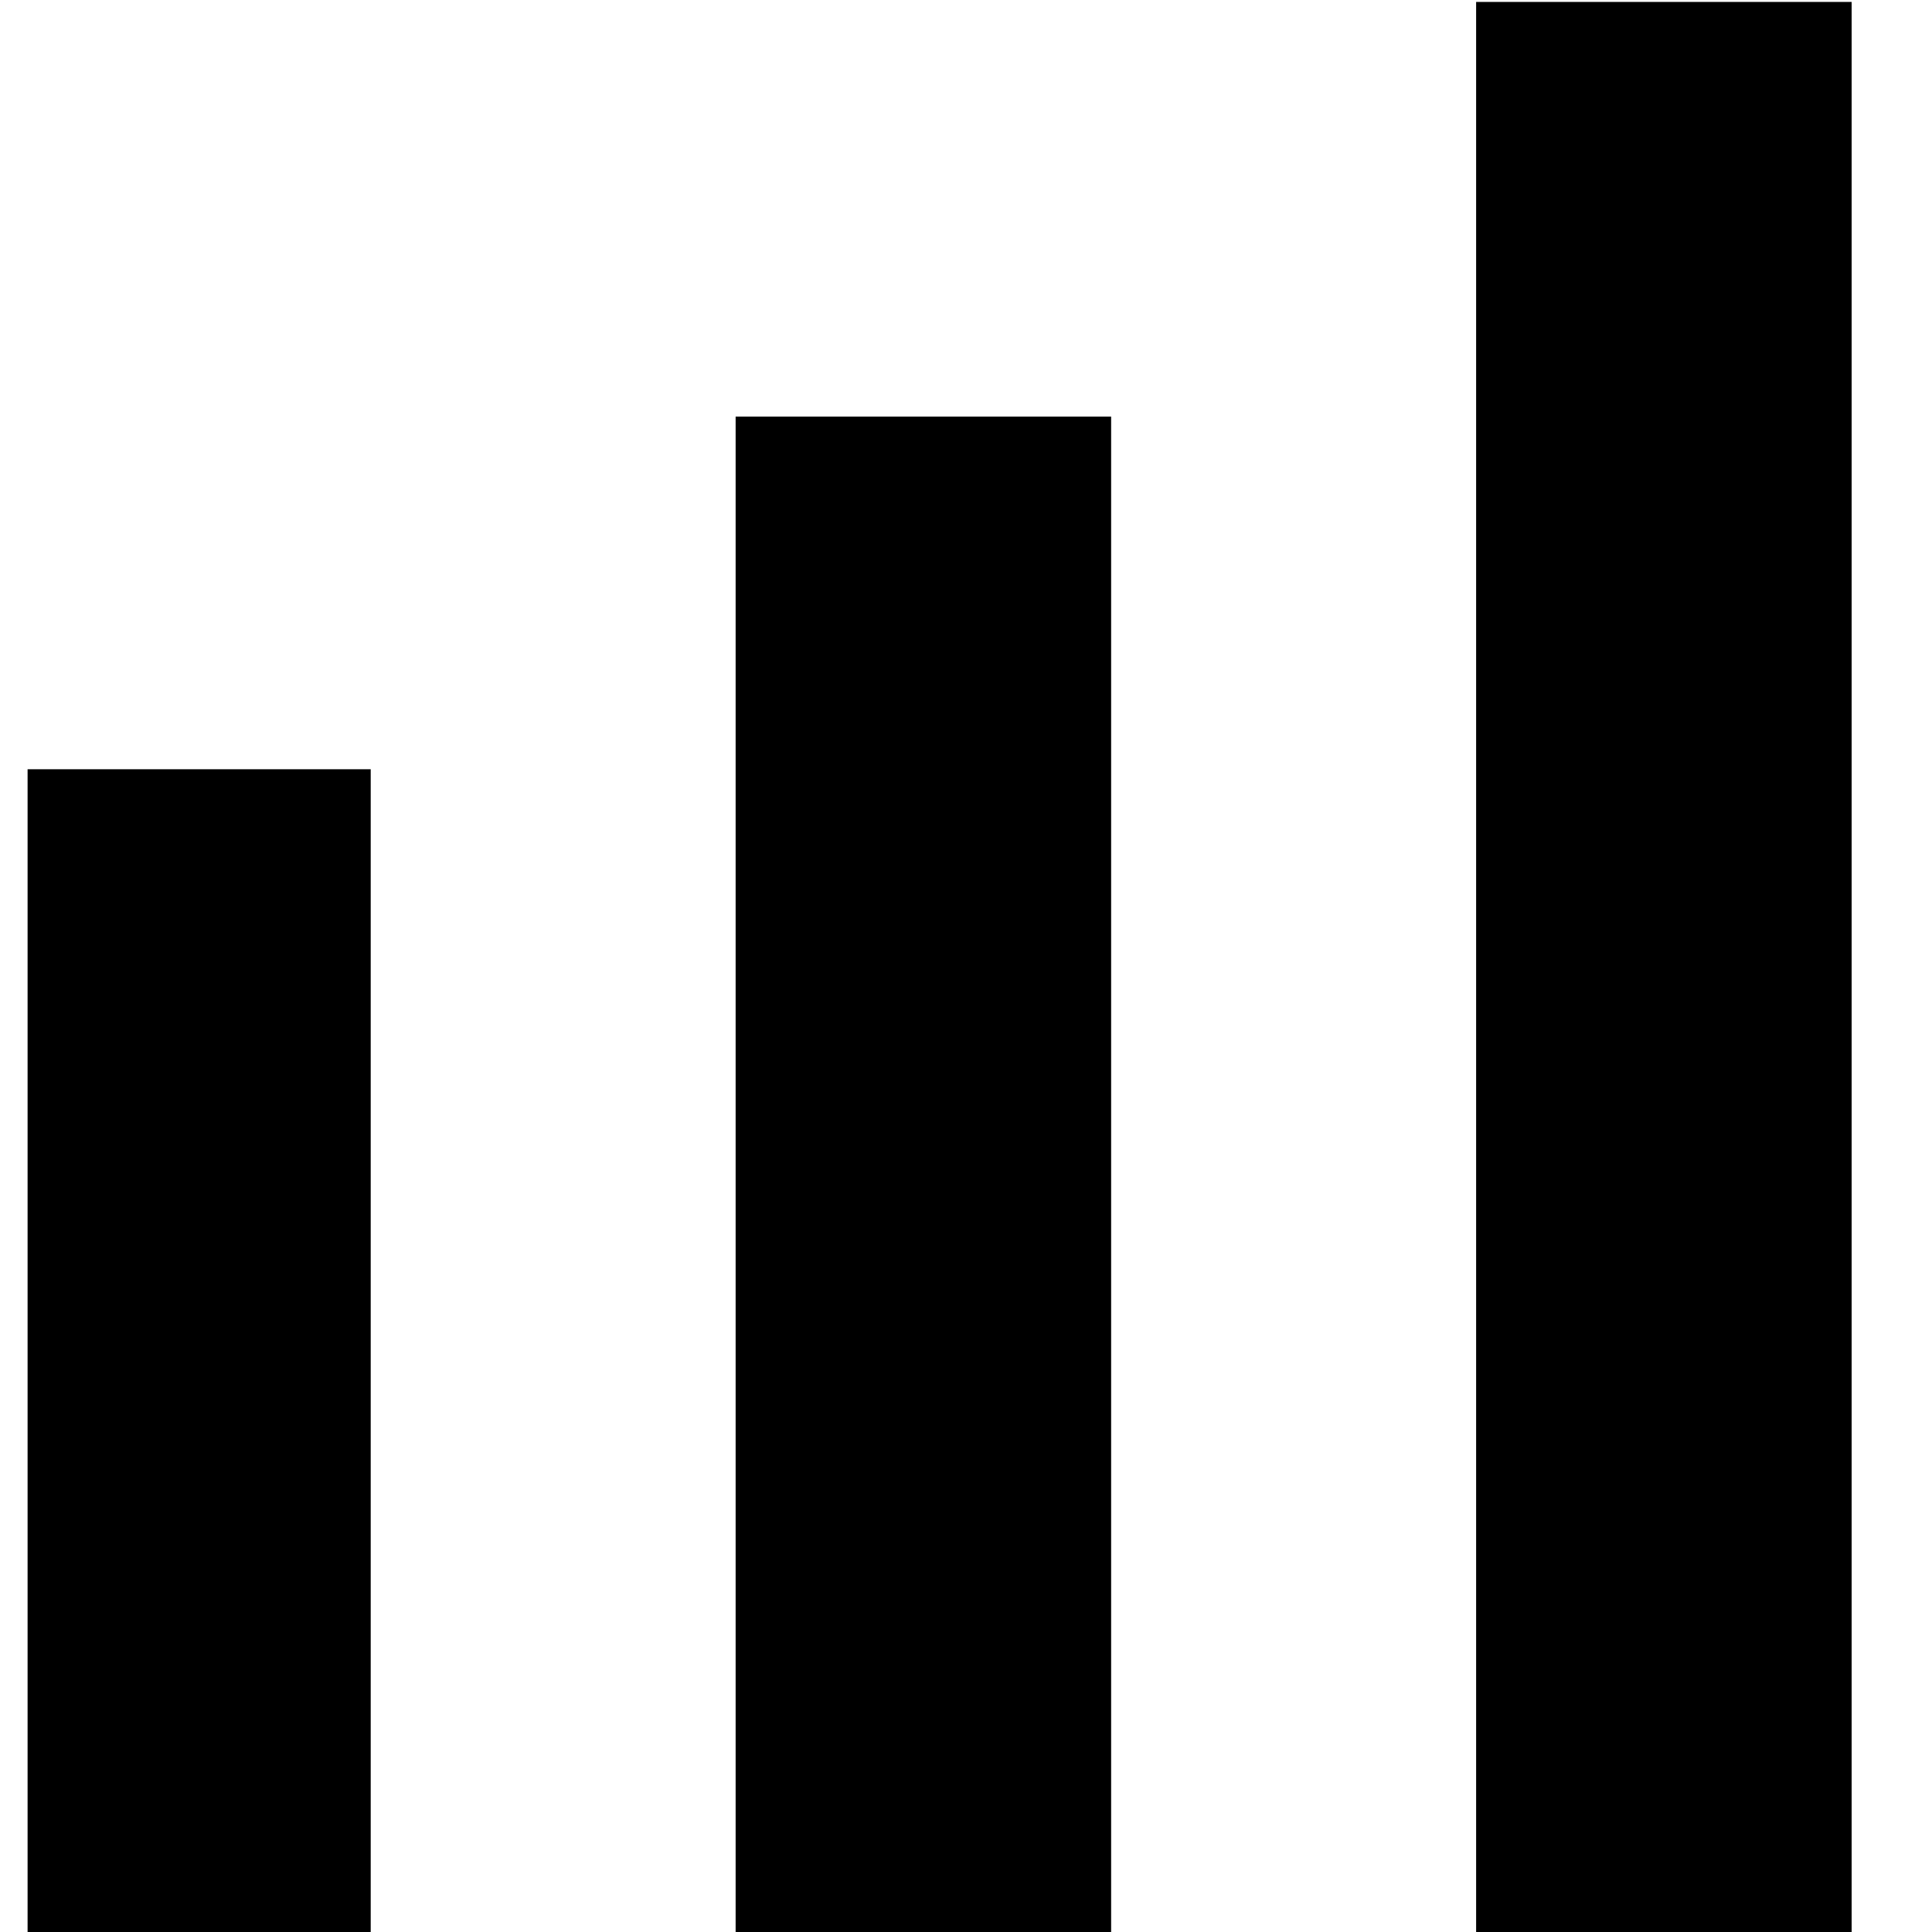 <?xml version="1.0" encoding="UTF-8"?> <svg xmlns="http://www.w3.org/2000/svg" width="25" height="25" viewBox="0 0 25 25" fill="none"><g clip-path="url(#clip0_1501_43)"><path d="M4.297 10.954V10.454H3.797H0.938H0.438V10.954V24.637V25.137H0.938H3.797H4.297V24.637V10.954Z" fill="black" stroke="black"></path><path d="M13.878 6.391V5.891H13.378H10.519H10.019V6.391V24.631V25.131H10.519H13.378H13.878V24.631V6.391Z" fill="black" stroke="black"></path><path d="M23.46 1.025V0.525H22.96H20.101H19.601V1.025V24.631V25.131H20.101H22.96H23.46V24.631V1.025Z" fill="black" stroke="black"></path></g><defs><clipPath id="clip0_1501_43"><rect width="24" height="25" fill="white" transform="translate(0.357)"></rect></clipPath></defs></svg> 